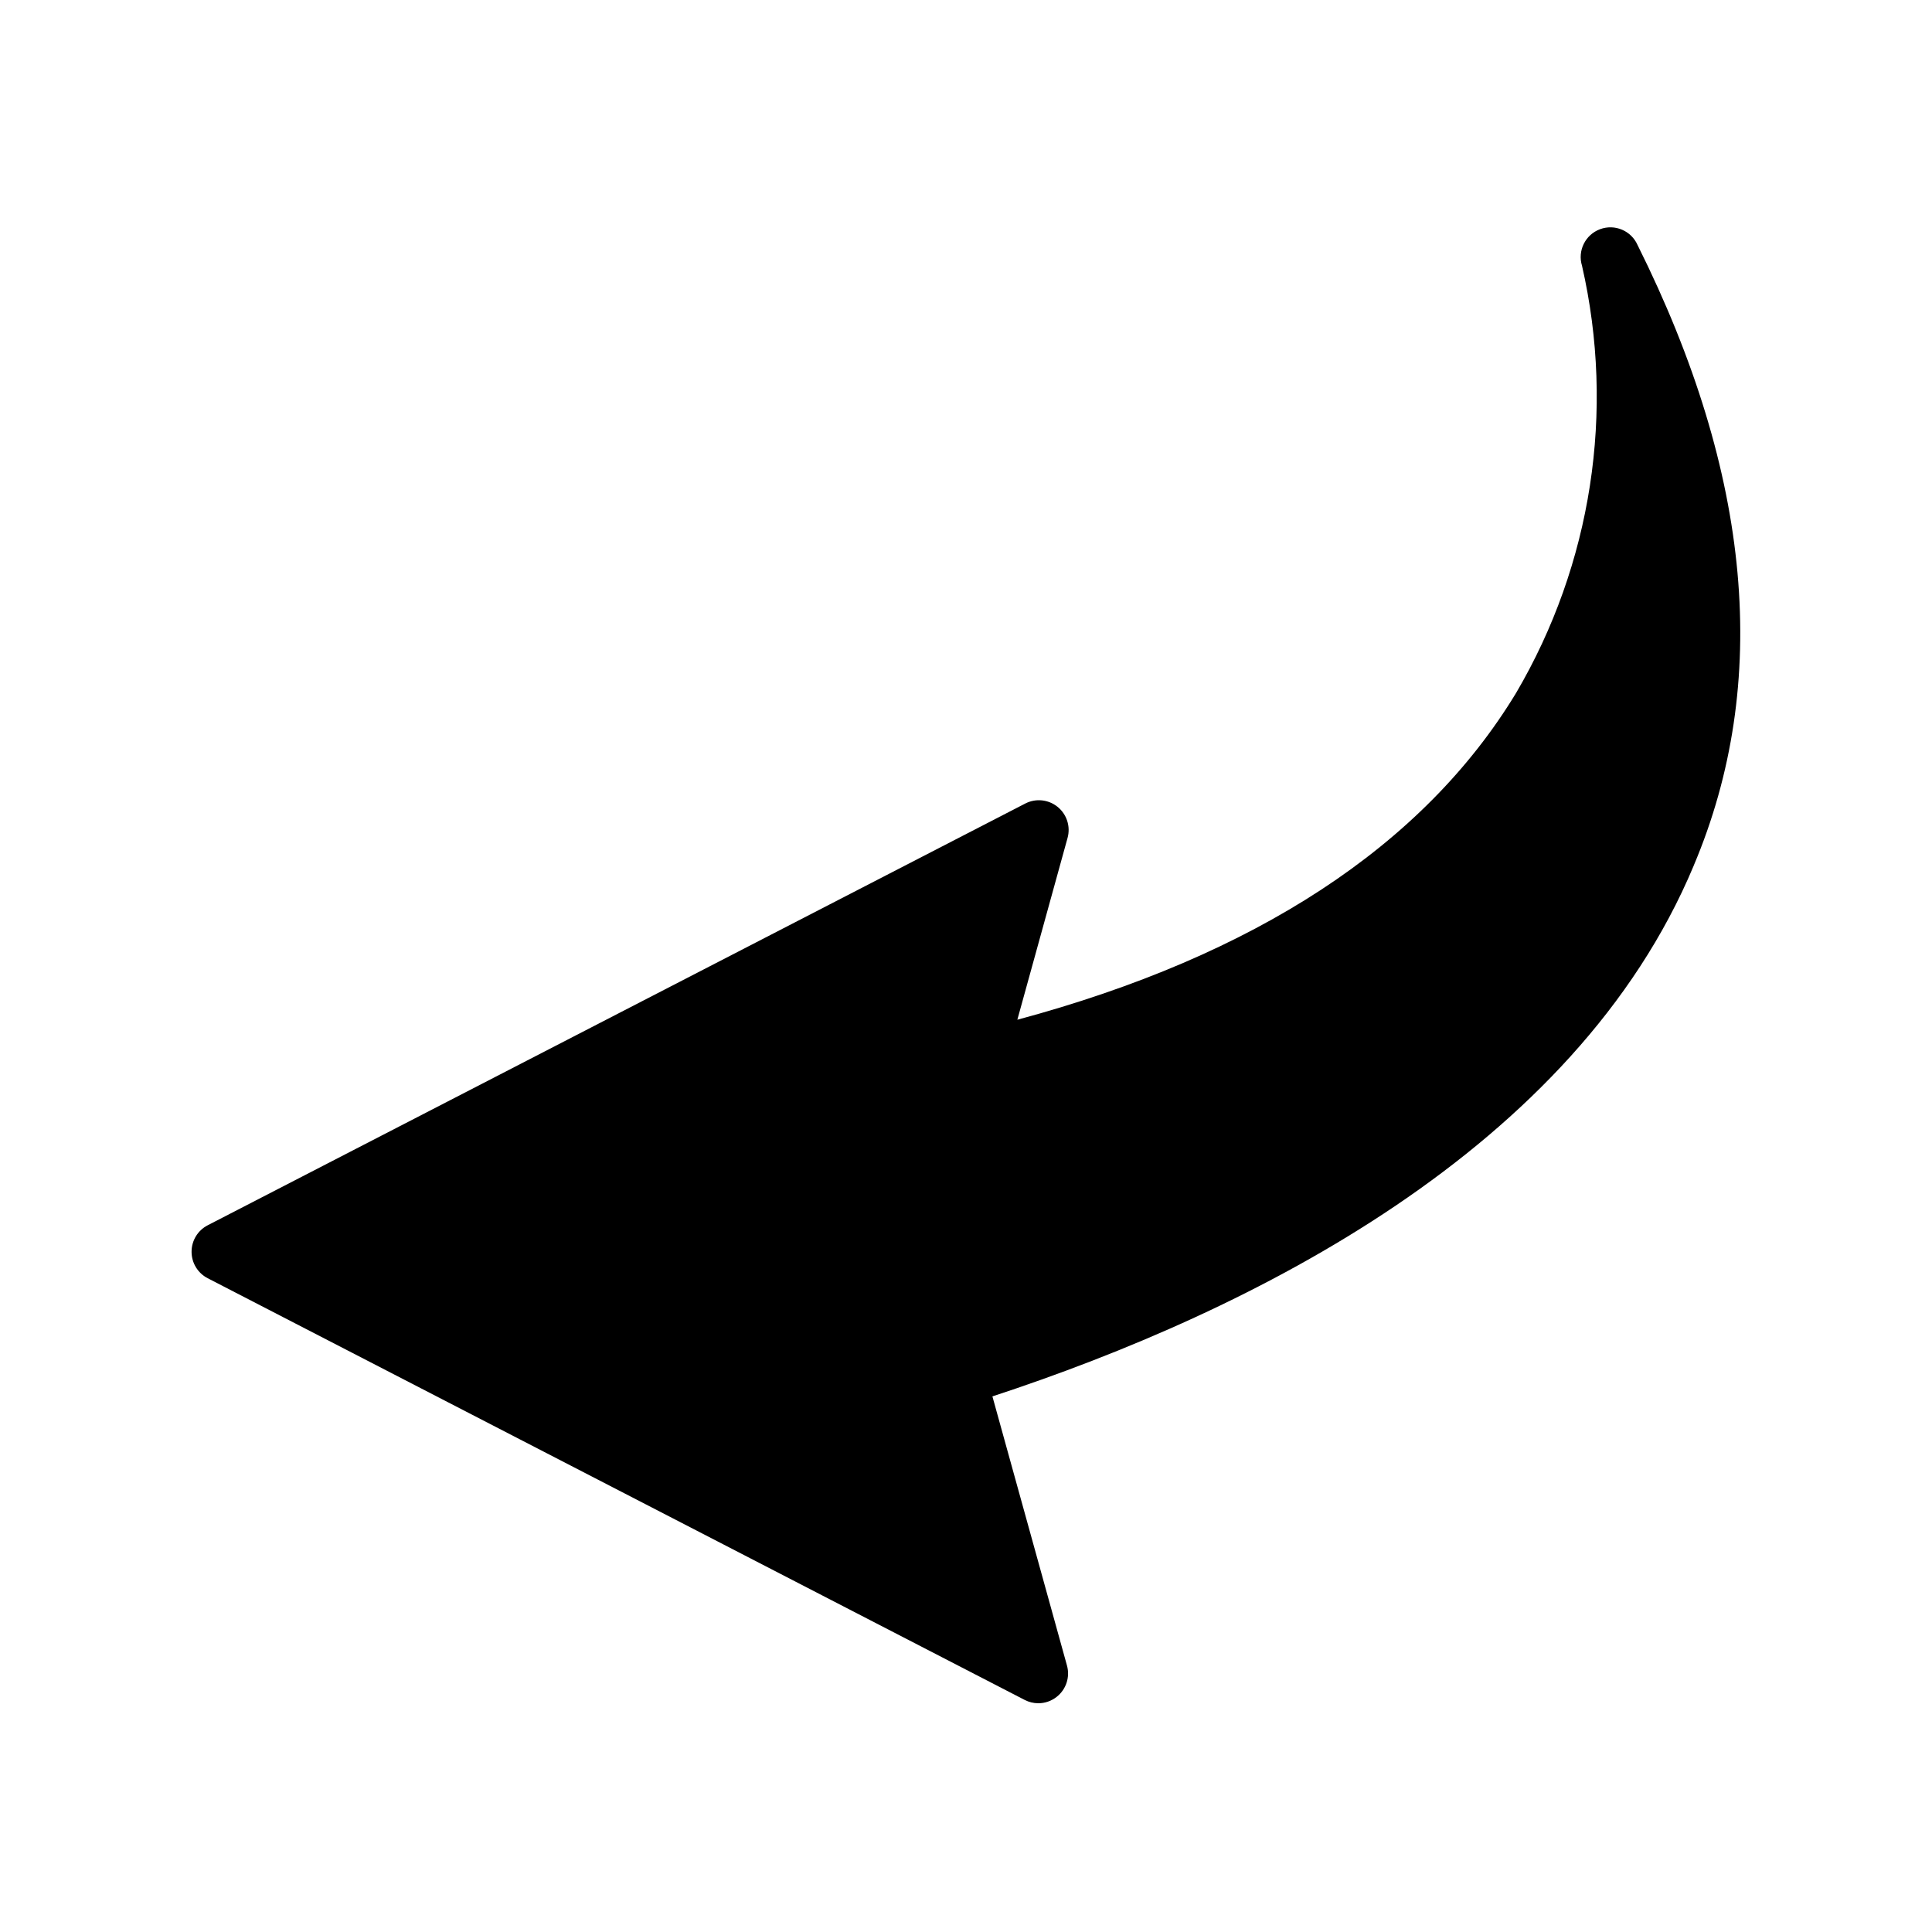 <?xml version="1.0" encoding="UTF-8"?>
<!-- Uploaded to: ICON Repo, www.svgrepo.com, Generator: ICON Repo Mixer Tools -->
<svg fill="#000000" width="800px" height="800px" version="1.1" viewBox="144 144 512 512" xmlns="http://www.w3.org/2000/svg">
 <path d="m592.86 373.39c-31.488 75.258-117.06 118.08-185.86 140.67l19.758 71.32c0.848 3.043-0.207 6.297-2.676 8.266-1.406 1.129-3.156 1.742-4.957 1.734-1.234-0.008-2.445-0.305-3.543-0.867l-216.56-111.78c-2.617-1.355-4.258-4.059-4.254-7.008-0.004-2.945 1.637-5.648 4.254-7.004l216.71-111.79c2.758-1.406 6.086-1.07 8.504 0.867 2.469 1.969 3.519 5.223 2.676 8.266l-13.305 48.176c62.977-16.926 107.61-46.051 132.17-86.594v0.004c20.043-34.129 26.293-74.621 17.477-113.2-1.238-3.984 0.848-8.242 4.758-9.703 3.906-1.465 8.277 0.375 9.961 4.195 30.309 60.77 35.348 116.03 14.879 164.45z"/>
</svg>
